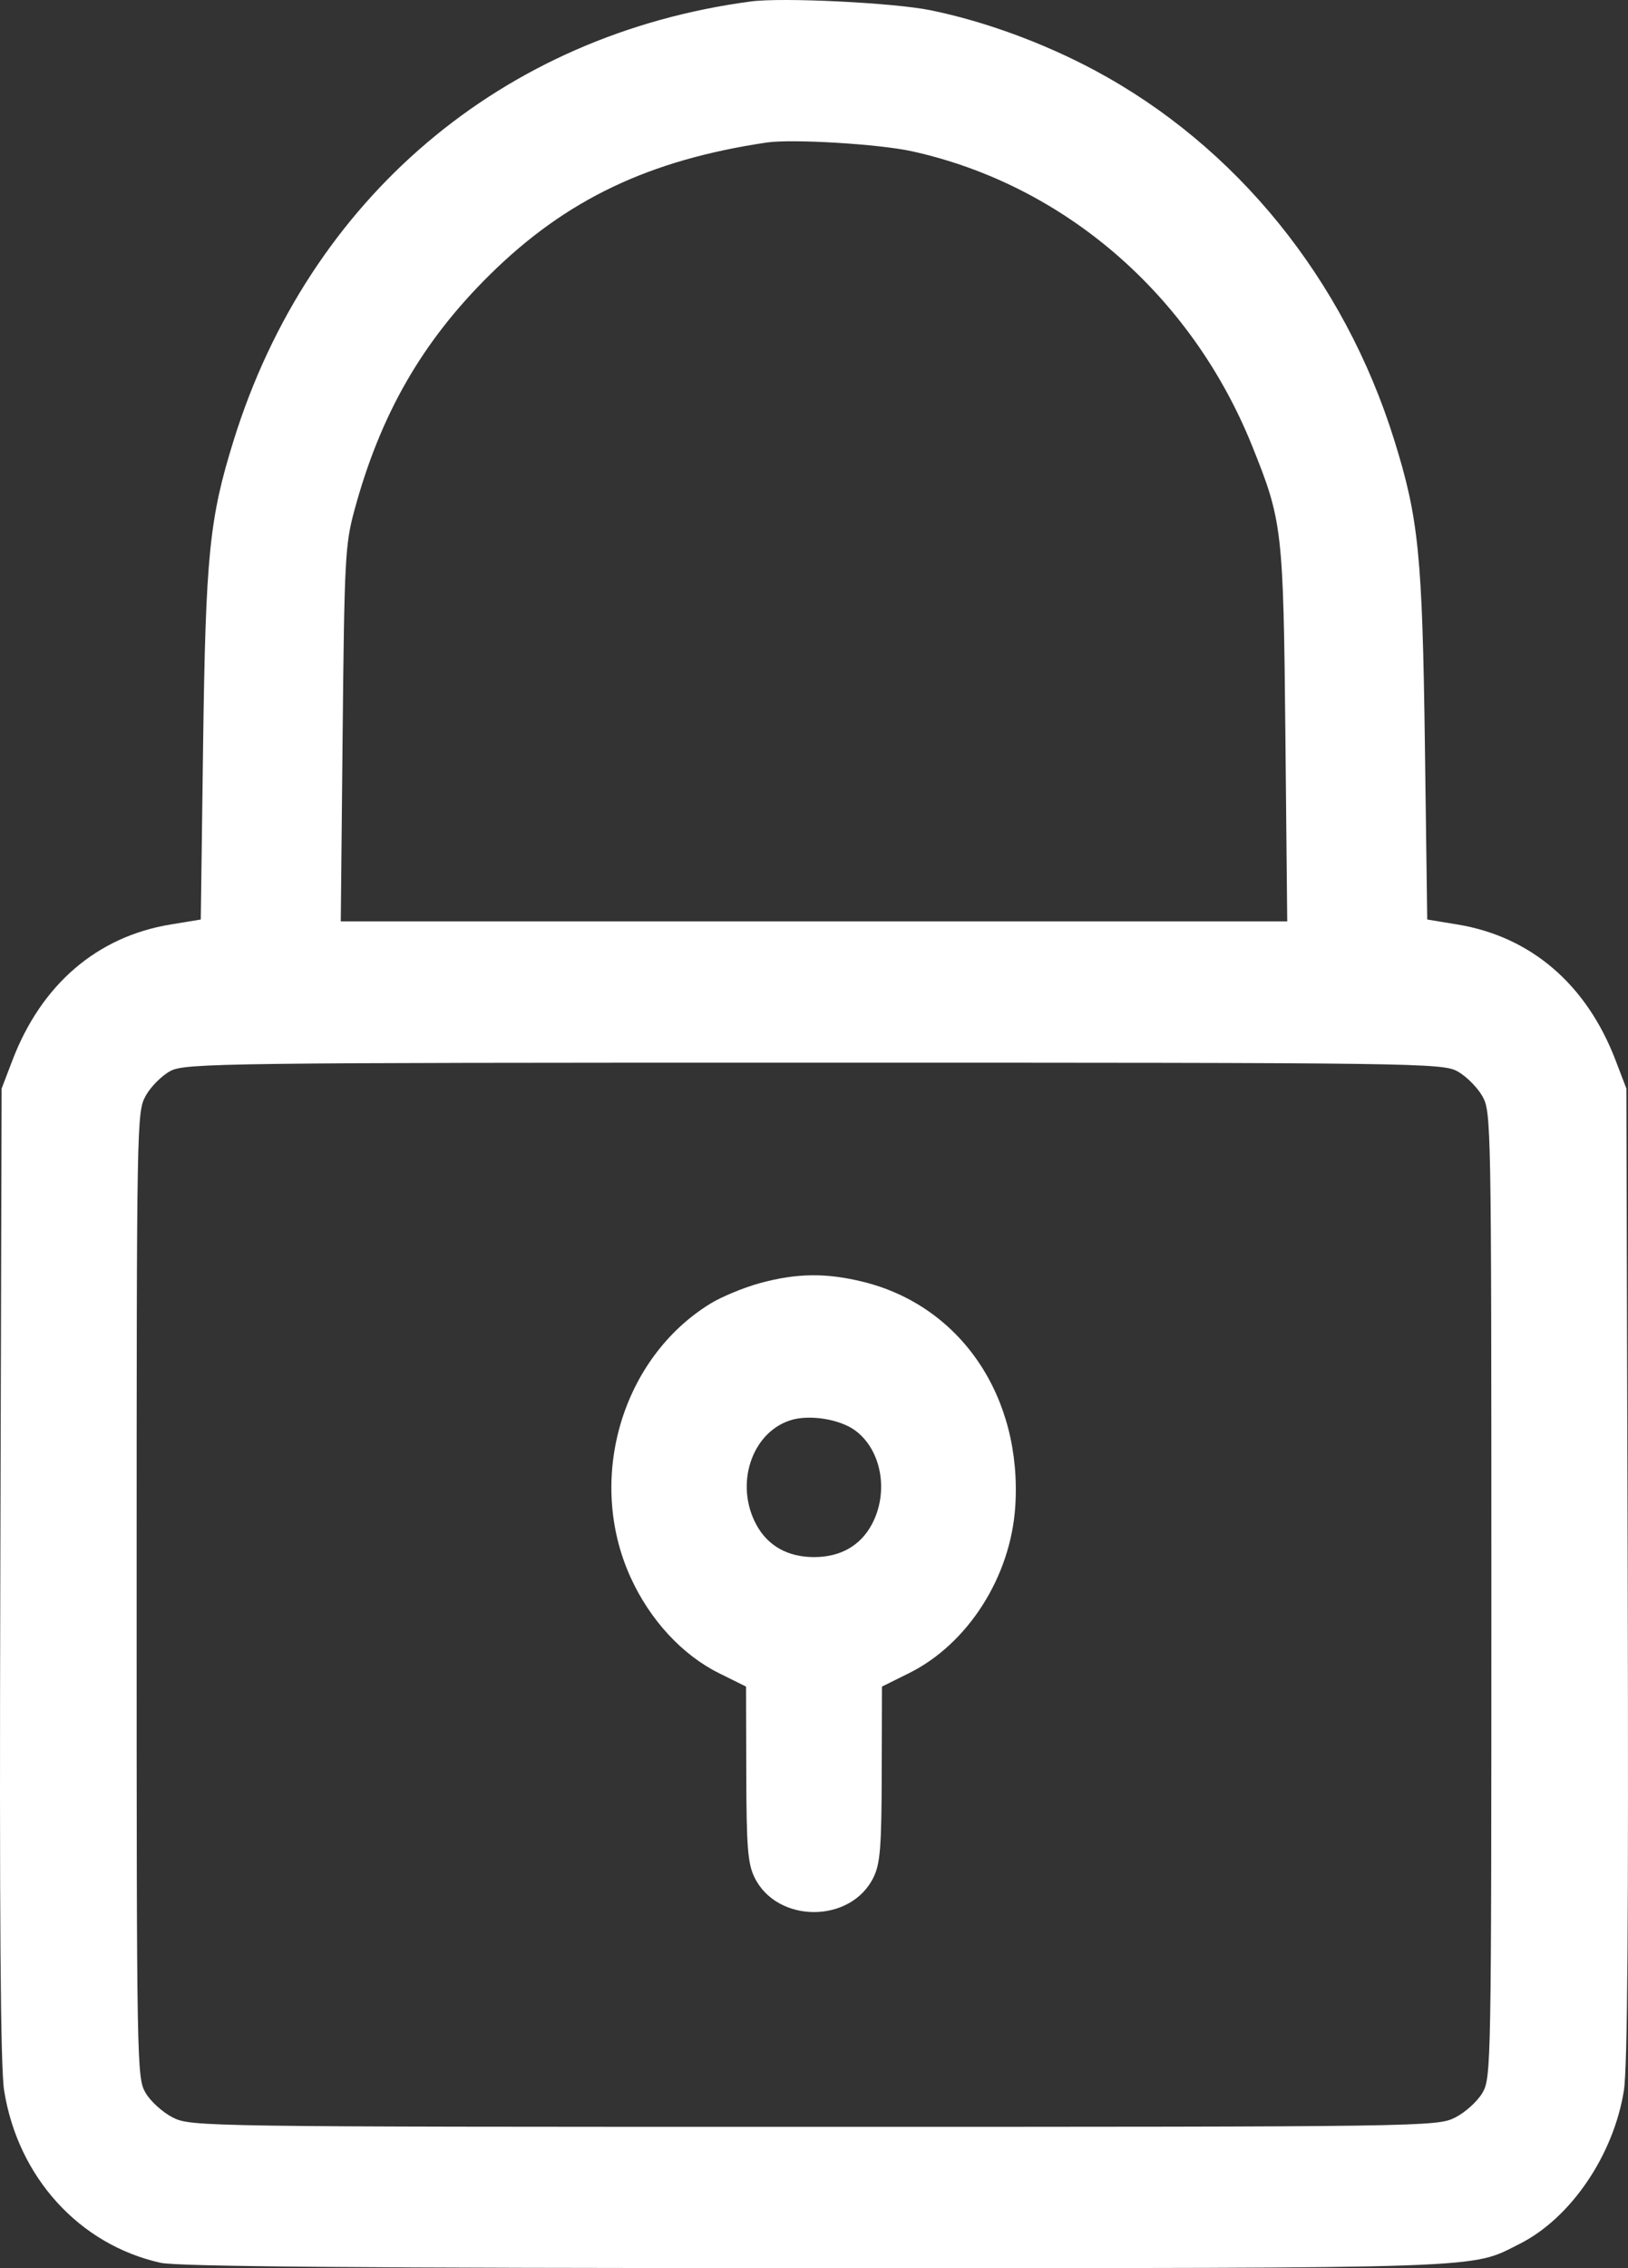 <?xml version="1.0" encoding="UTF-8"?> <svg xmlns="http://www.w3.org/2000/svg" width="186" height="259" viewBox="0 0 186 259" fill="none"><rect x="0" y="0" width="186" height="259" fill="#333333" stroke="none"/> <path fill-rule="evenodd" clip-rule="evenodd" d="M85.801 0.165C57.384 3.931 35.329 22.619 26.712 50.234C23.916 59.196 23.496 63.36 23.205 85.079L22.939 105.001L19.482 105.57C11.088 106.952 4.73 112.411 1.418 121.08L0.185 124.306L0.036 179.689C-0.07 219.364 0.054 236.112 0.474 238.739C2.056 248.618 9.049 256.312 18.336 258.39C20.294 258.828 41.359 258.999 93.174 258.999C171.036 258.999 167.908 259.107 173.621 256.23C179.459 253.291 184.345 246.112 185.526 238.739C185.946 236.112 186.07 219.364 185.964 179.689L185.815 124.306L184.582 121.08C181.27 112.411 174.912 106.952 166.518 105.57L163.062 105.001L162.795 85.079C162.504 63.36 162.085 59.196 159.288 50.234C153.563 31.889 141.236 16.683 125.074 8.033C119.202 4.89 112.453 2.422 106.31 1.169C102.102 0.311 89.393 -0.311 85.801 0.165ZM104.203 17.276C121.605 21.118 136.107 33.673 143.053 50.91C146.517 59.506 146.624 60.432 146.855 83.844L147.066 105.217H93H38.934L39.146 83.844C39.342 63.98 39.435 62.181 40.464 58.37C43.445 47.324 48.22 39.01 55.977 31.358C64.66 22.793 74.134 18.274 87.601 16.274C90.489 15.846 100.444 16.446 104.203 17.276ZM166.54 122.35C167.525 122.901 168.794 124.171 169.36 125.173C170.371 126.962 170.389 127.96 170.389 182.108C170.389 236.069 170.367 237.26 169.371 238.981C168.812 239.949 167.408 241.219 166.252 241.804C164.189 242.849 162.845 242.868 93 242.868C23.155 242.868 21.811 242.849 19.748 241.804C18.592 241.219 17.188 239.949 16.629 238.981C15.633 237.26 15.611 236.069 15.611 182.108C15.611 127.662 15.624 126.972 16.657 125.112C17.233 124.077 18.506 122.807 19.486 122.29C21.157 121.409 25.732 121.35 93.008 121.349C162.008 121.348 164.817 121.387 166.54 122.35ZM86.829 146.52C84.991 147.023 82.446 148.074 81.173 148.855C71.006 155.1 66.963 168.933 72.039 180.109C74.25 184.978 77.945 188.981 82.154 191.066L85.235 192.594L85.262 202.541C85.284 210.904 85.432 212.785 86.188 214.352C88.754 219.672 97.246 219.672 99.812 214.352C100.568 212.785 100.716 210.904 100.738 202.541L100.765 192.594L103.846 191.066C110.574 187.732 115.469 180.068 115.993 172.049C116.813 159.51 109.783 149.127 98.612 146.373C94.392 145.334 91.018 145.375 86.829 146.52ZM97.73 163.365C100.737 165.604 101.576 170.409 99.6 174.085C98.293 176.517 96.006 177.807 93 177.807C89.994 177.807 87.707 176.517 86.4 174.085C83.945 169.519 85.84 163.664 90.245 162.201C92.399 161.486 95.947 162.038 97.73 163.365Z" fill="white"></path> </svg> 